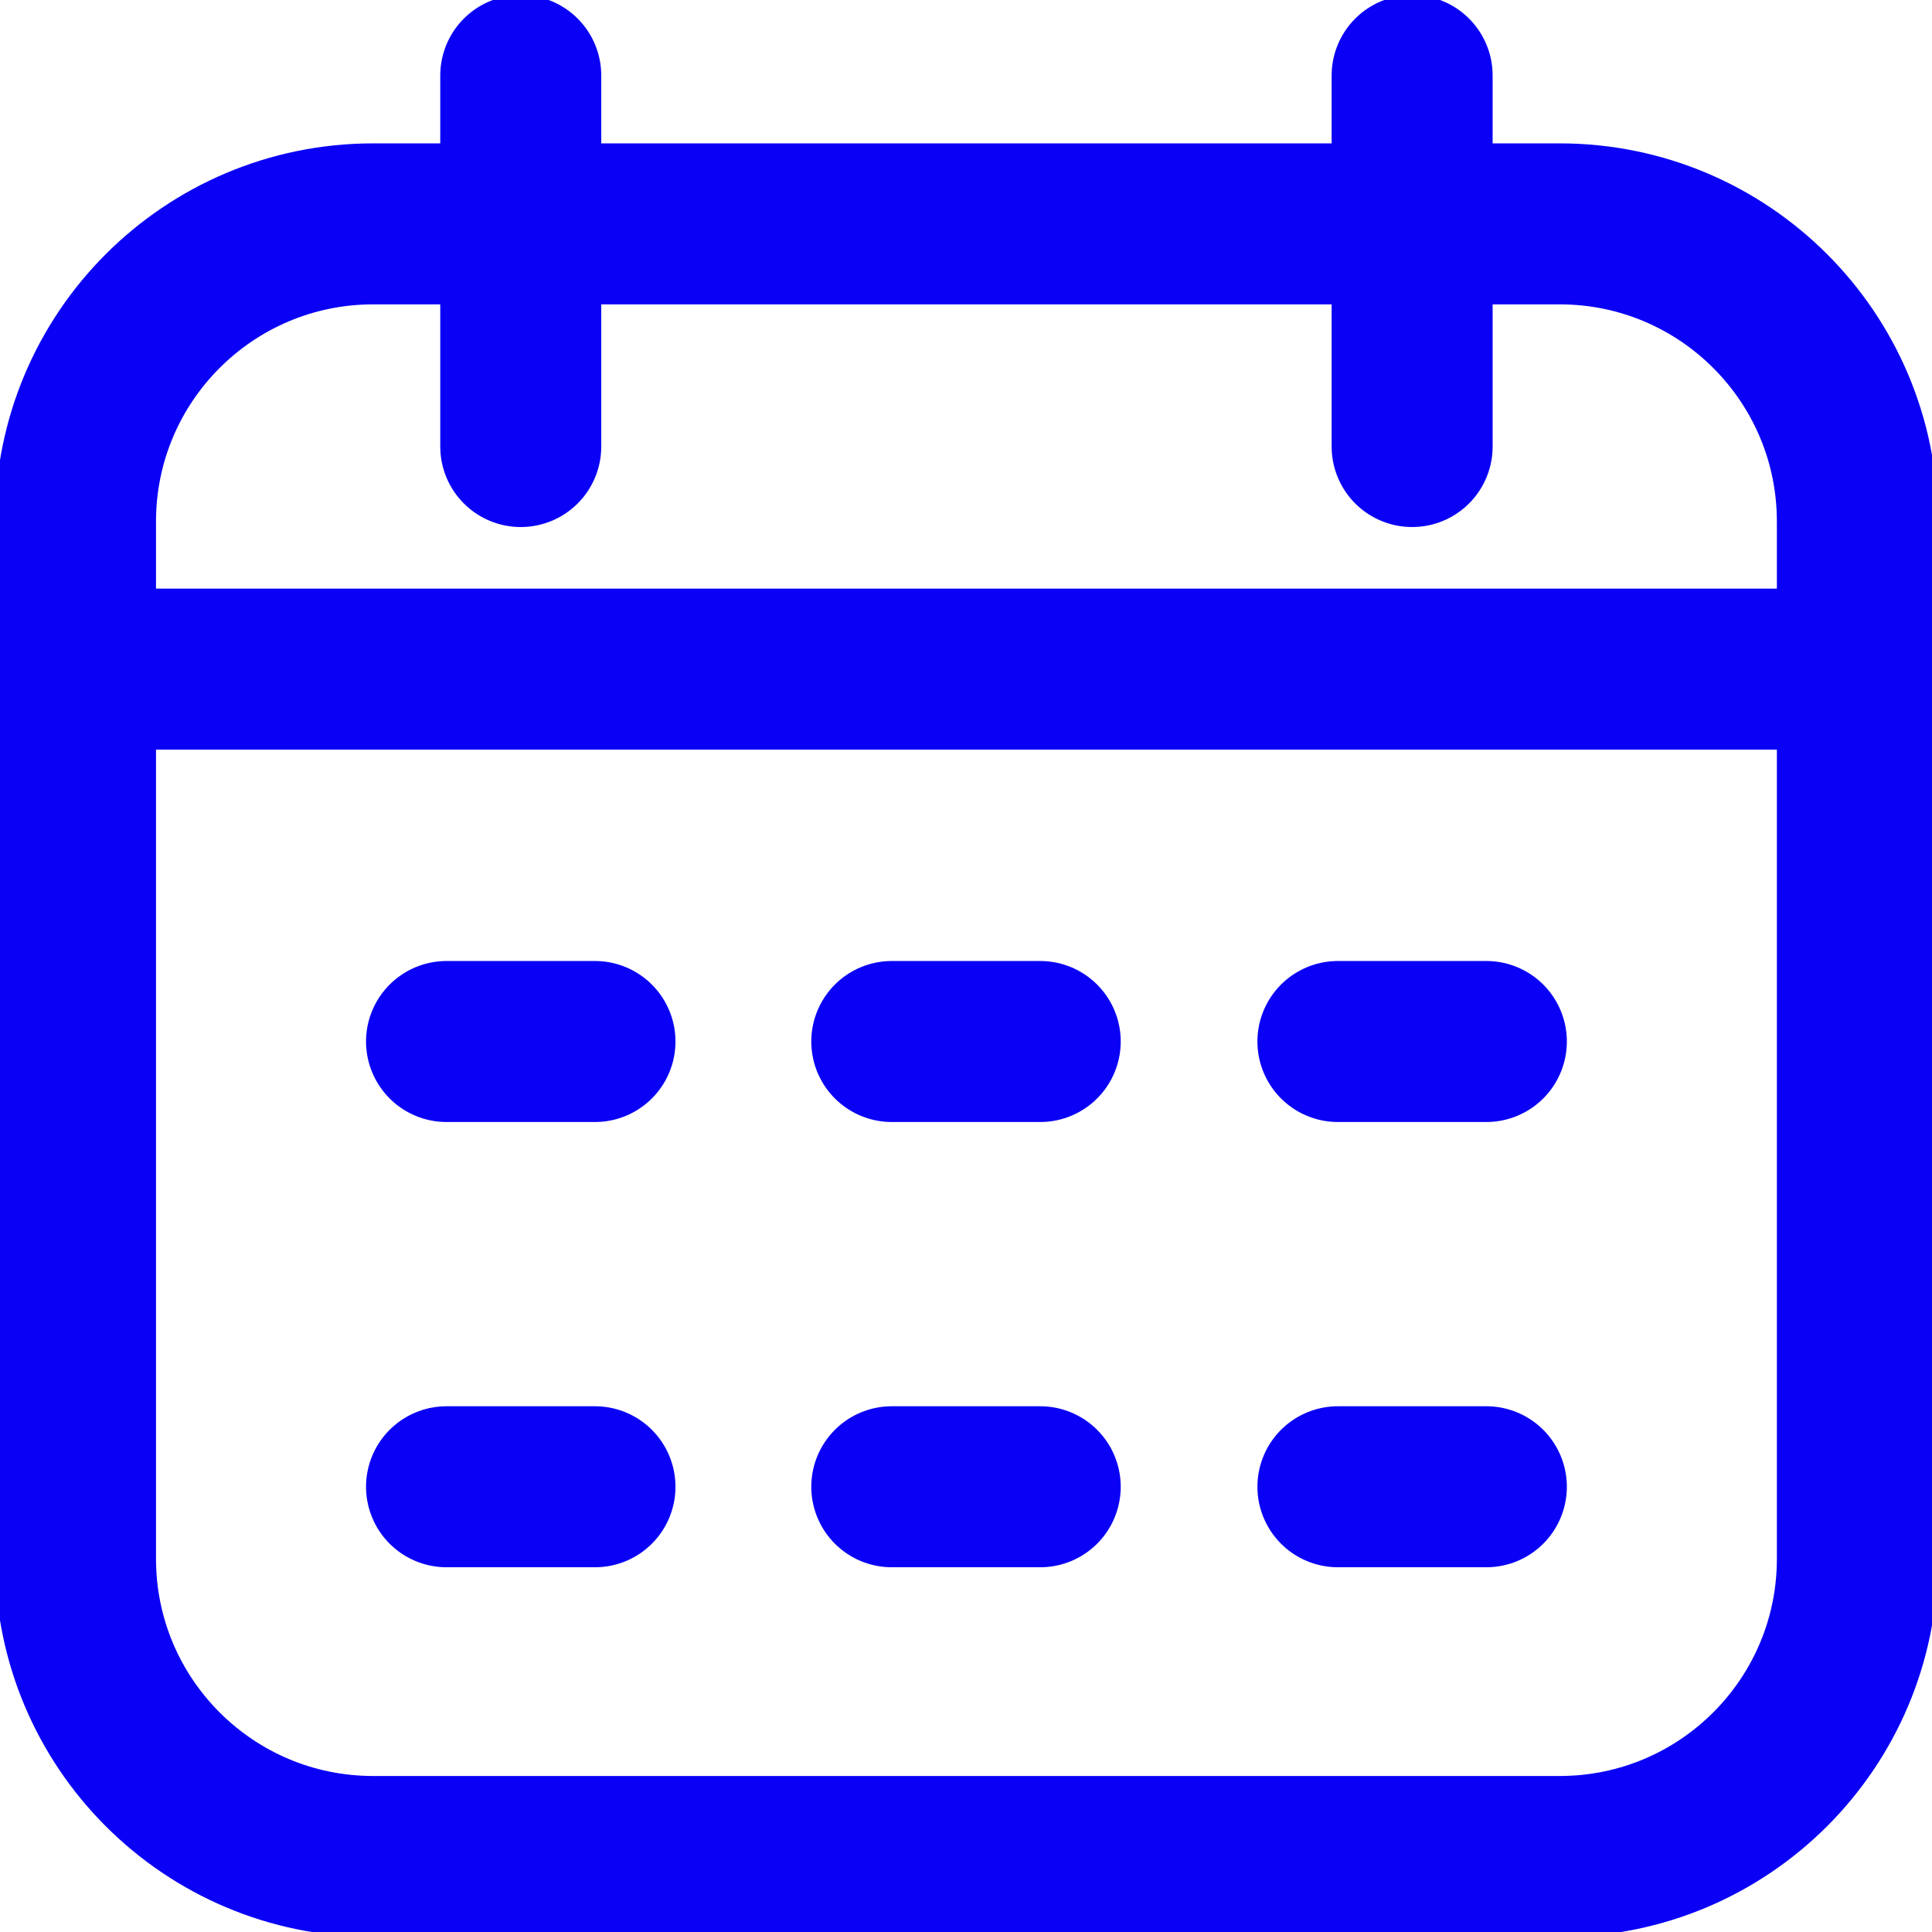 <svg width="24" height="24" viewBox="0 0 24 24" fill="none" xmlns="http://www.w3.org/2000/svg">
<g clip-path="url(#clip0_248_1743)">
<path d="M11.078 18.469H12.922M16.62 18.469H18.464M5.547 18.469H7.391M11.078 12.938H12.922M16.62 12.938H18.464M5.547 12.938H7.391M0.938 8.312H23.073M17.542 5.547V0.938M6.469 5.547V0.938M4.636 23.062H19.375C21.417 23.062 23.073 21.407 23.073 19.364V6.479C23.073 4.437 21.417 2.781 19.375 2.781H4.636C2.593 2.781 0.938 4.437 0.938 6.479V19.364C0.938 21.407 2.593 23.062 4.636 23.062Z" stroke="#0A00F5" stroke-width="2" stroke-miterlimit="10" stroke-linecap="round" stroke-linejoin="round"/>
</g>
<defs>
<clipPath id="clip0_248_1743">
<rect width="24" height="24" fill="white"/>
</clipPath>
</defs>
</svg>
